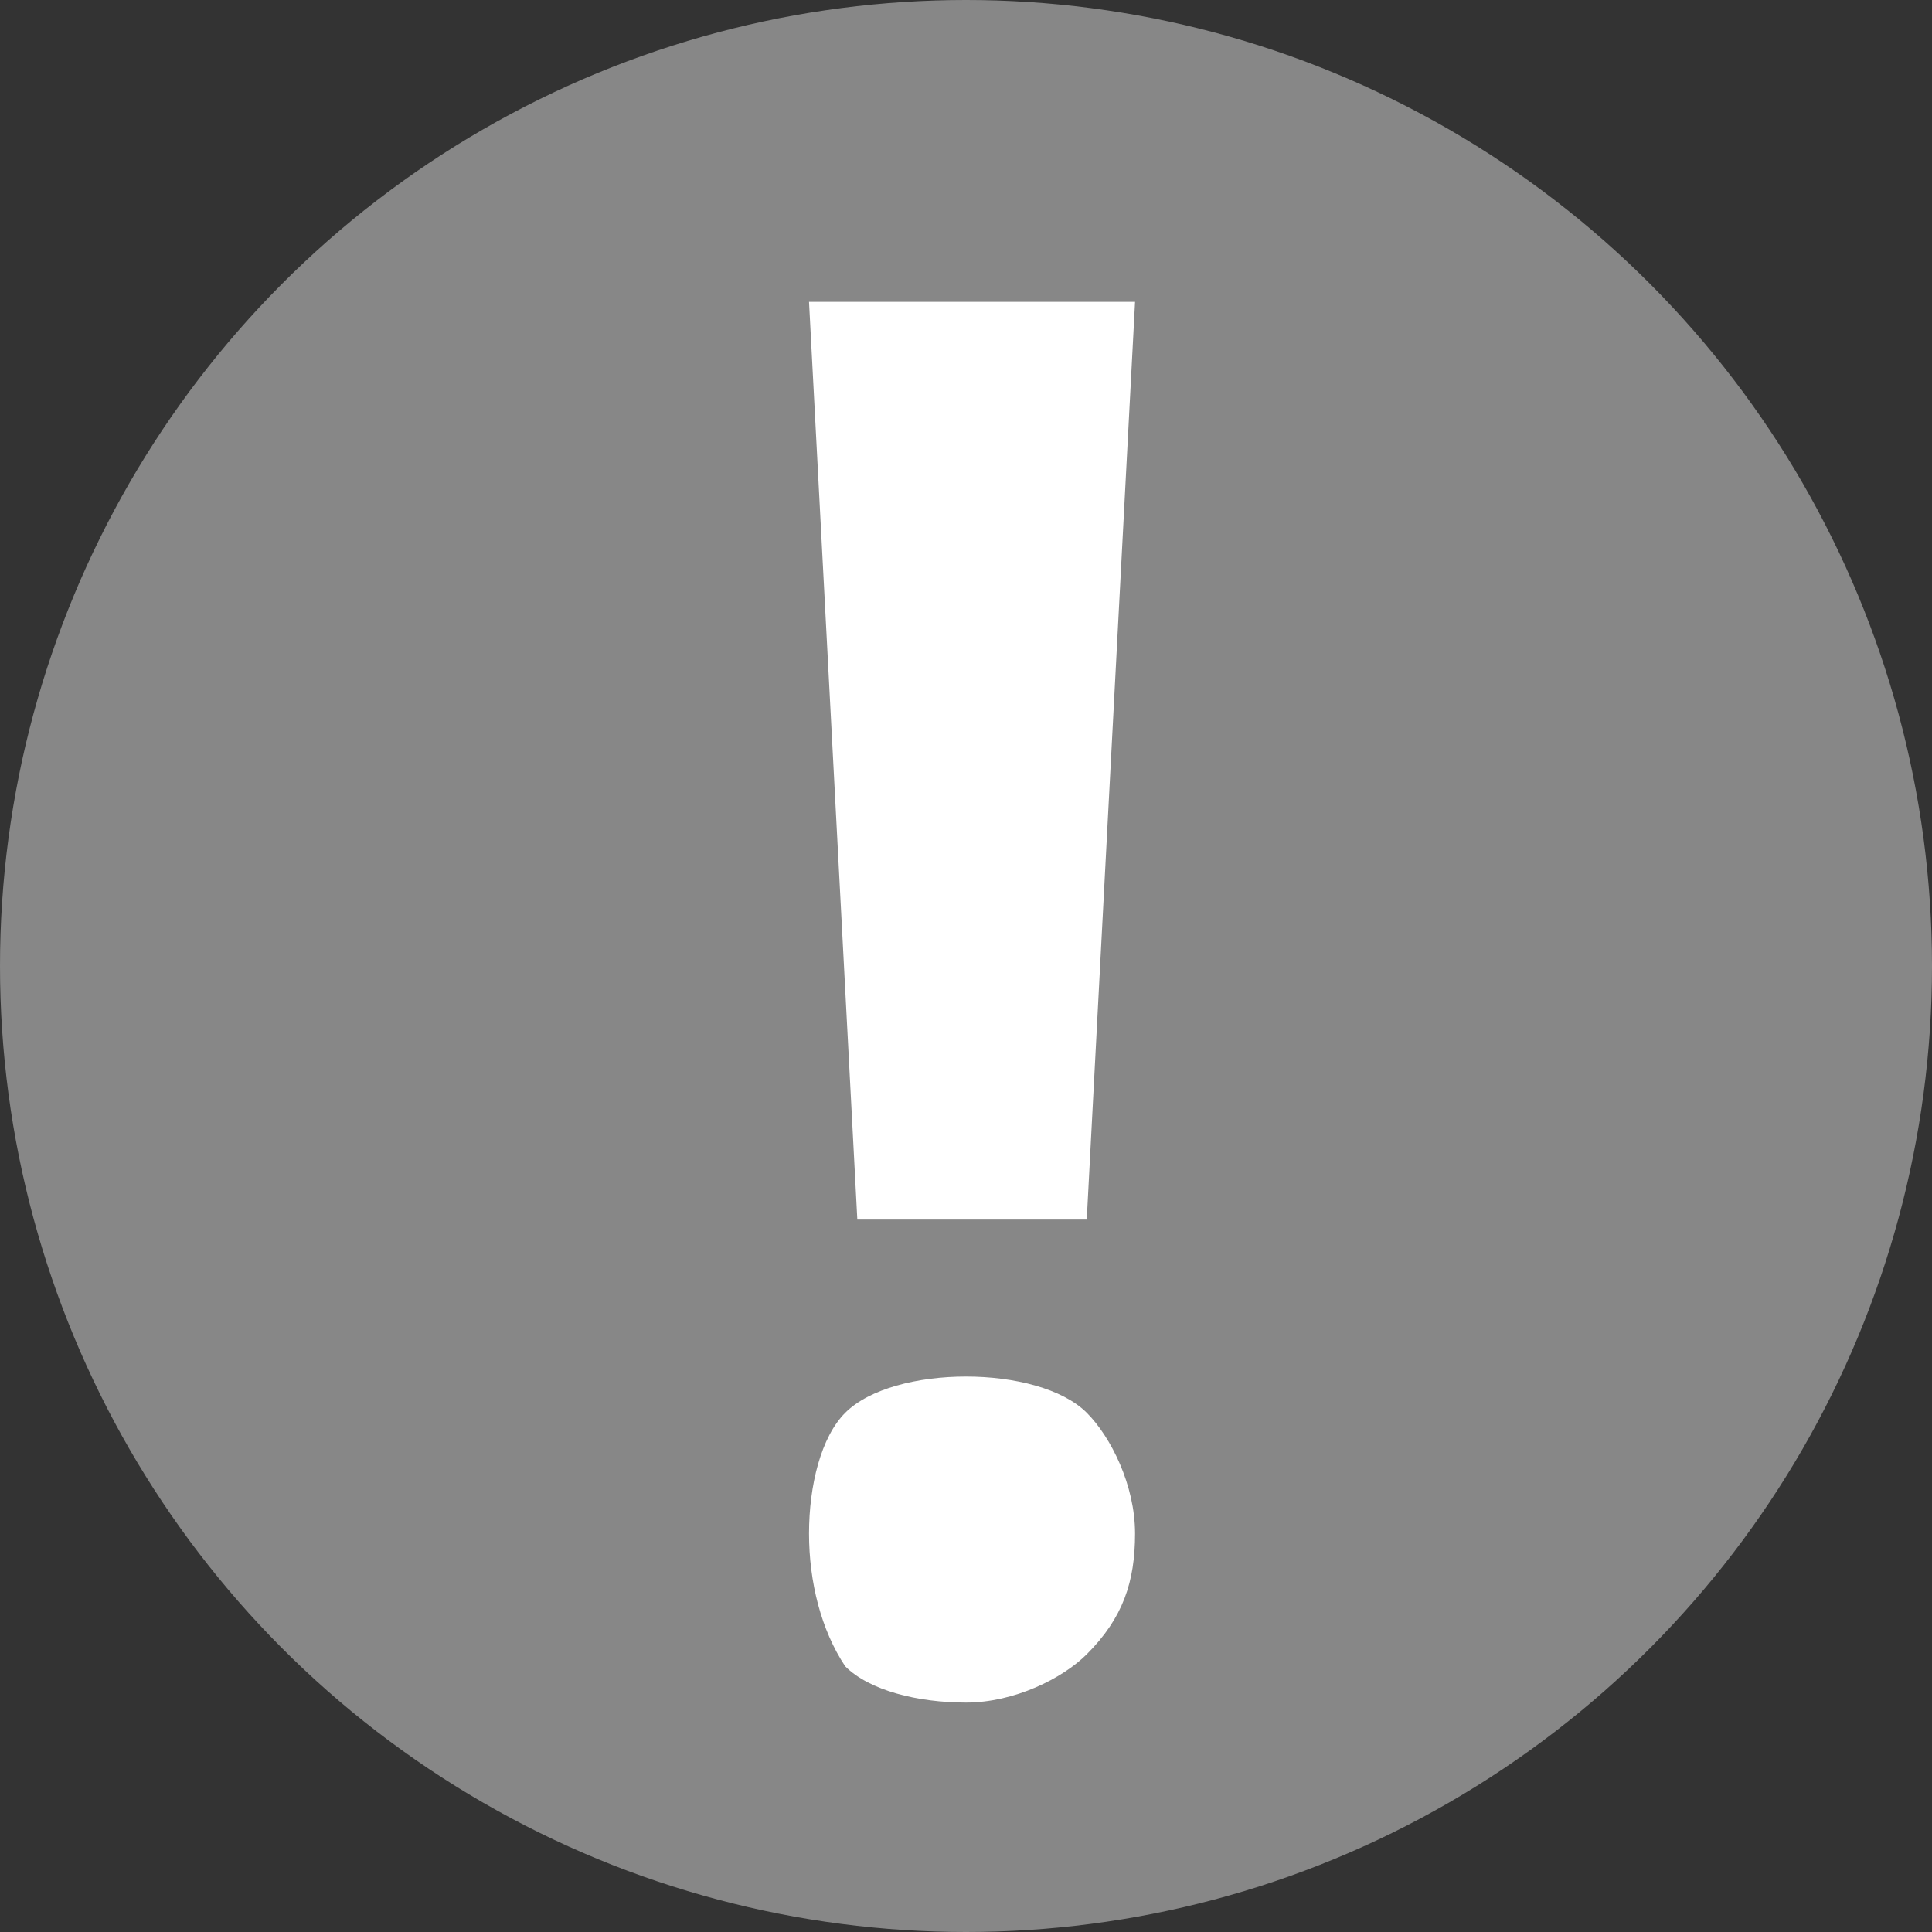 <svg enable-background="new 0 0 16 16" viewBox="0 0 16 16" xmlns="http://www.w3.org/2000/svg"><rect x="0" y="0" width="16" height="16" fill="#333333" stroke="none"/><circle cx="8" cy="8" fill="#878787" r="8"/><path d="m6.7 12.7c0-.4.1-.8.3-1s.6-.3 1-.3.8.1 1 .3.4.6.4 1-.1.7-.4 1c-.2.2-.6.4-1 .4s-.8-.1-1-.3c-.2-.3-.3-.7-.3-1.1zm2.3-2.6h-1.9l-.4-7.6h2.7z" fill="#fff"/></svg>